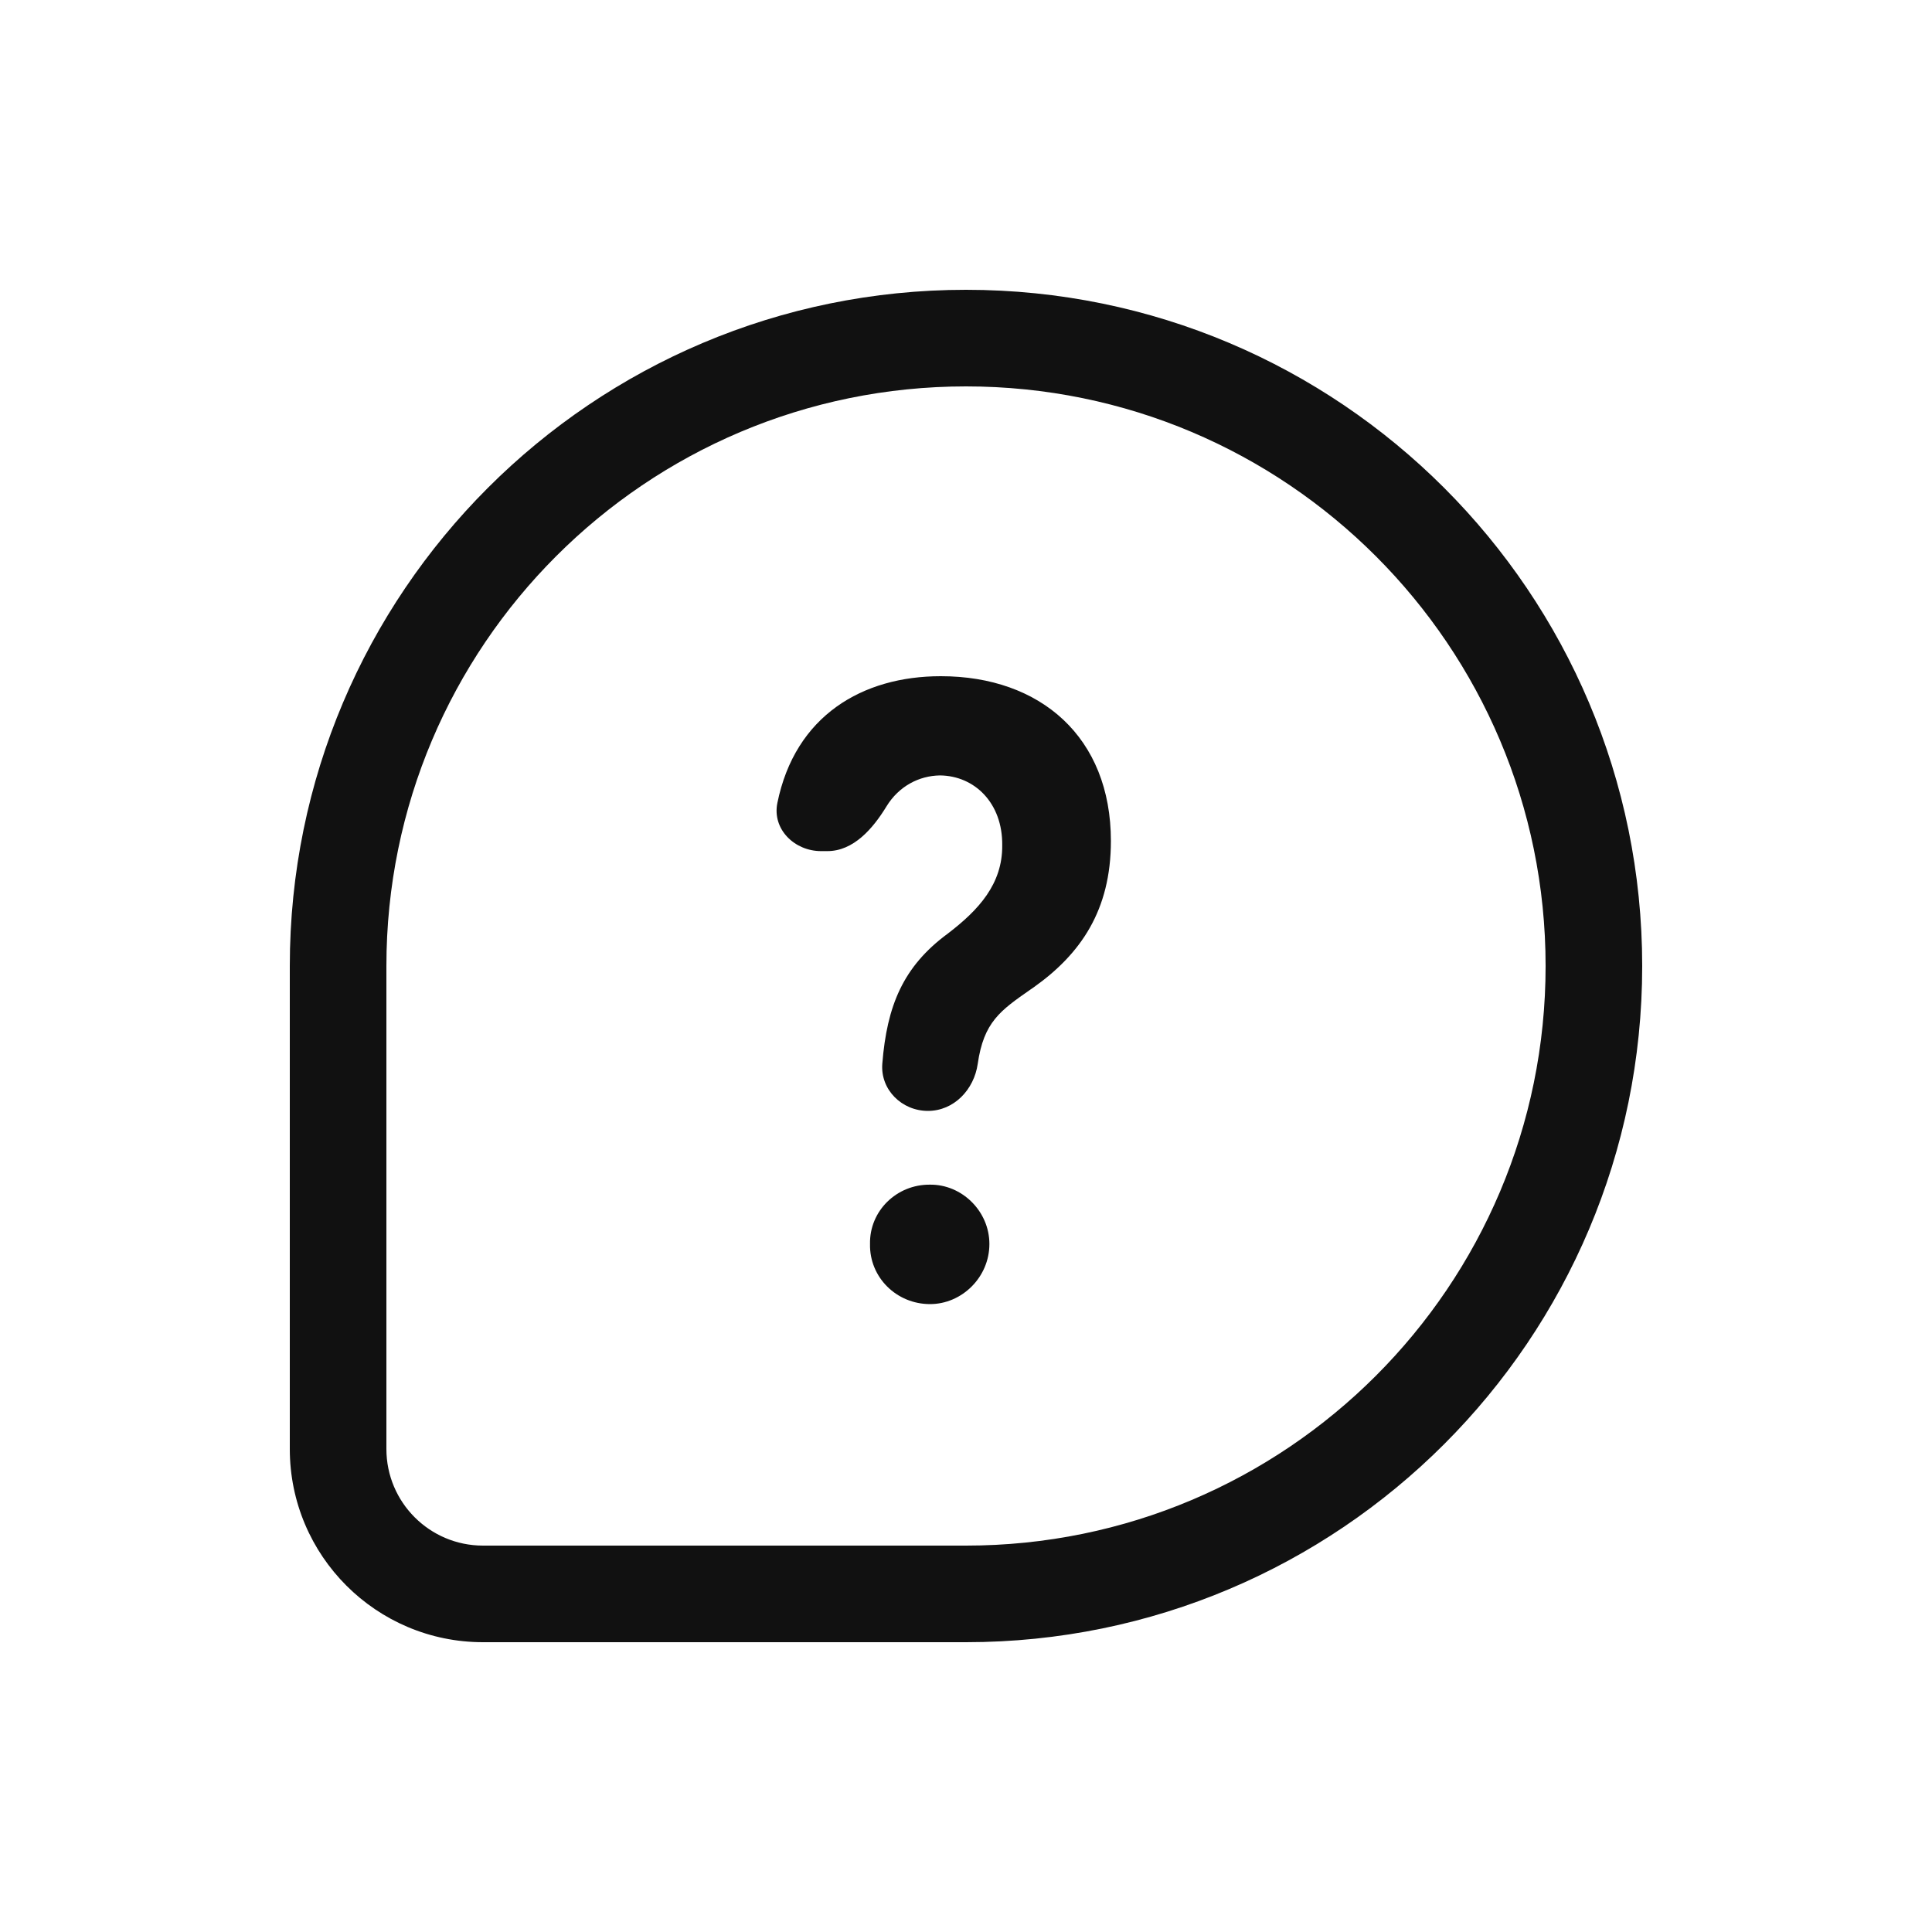 <svg width="28" height="28" viewBox="0 0 28 28" fill="none" xmlns="http://www.w3.org/2000/svg">
<path fill-rule="evenodd" clip-rule="evenodd" d="M14 22.4C18.639 22.4 22.4 18.639 22.4 14C22.4 9.361 18.639 5.6 14 5.6C9.361 5.6 5.6 9.361 5.6 14V21C5.6 21.773 6.227 22.4 7 22.4H14ZM23.8 14C23.8 19.413 19.413 23.8 14 23.8H7C5.454 23.8 4.2 22.547 4.2 21V14C4.2 8.588 8.588 4.2 14 4.2C19.413 4.2 23.8 8.588 23.8 14ZM13.738 13.529C14.184 13.188 14.531 12.81 14.525 12.249C14.531 11.64 14.127 11.244 13.624 11.238C13.32 11.242 13.027 11.394 12.848 11.686C12.651 12.009 12.37 12.335 11.991 12.335H11.9C11.514 12.335 11.189 12.017 11.266 11.638C11.523 10.372 12.499 9.8 13.635 9.8C15.08 9.8 16.1 10.684 16.1 12.188C16.1 13.194 15.66 13.827 14.981 14.309L14.936 14.34C14.495 14.647 14.257 14.813 14.17 15.418C14.117 15.791 13.826 16.1 13.448 16.1C13.07 16.1 12.758 15.793 12.787 15.417C12.854 14.578 13.086 14.008 13.738 13.529ZM12.609 18.029C12.599 17.553 12.992 17.164 13.479 17.169C13.94 17.164 14.339 17.553 14.339 18.029C14.339 18.511 13.94 18.9 13.479 18.9C12.992 18.9 12.599 18.511 12.609 18.029Z" fill="#111111"/>
</svg>
